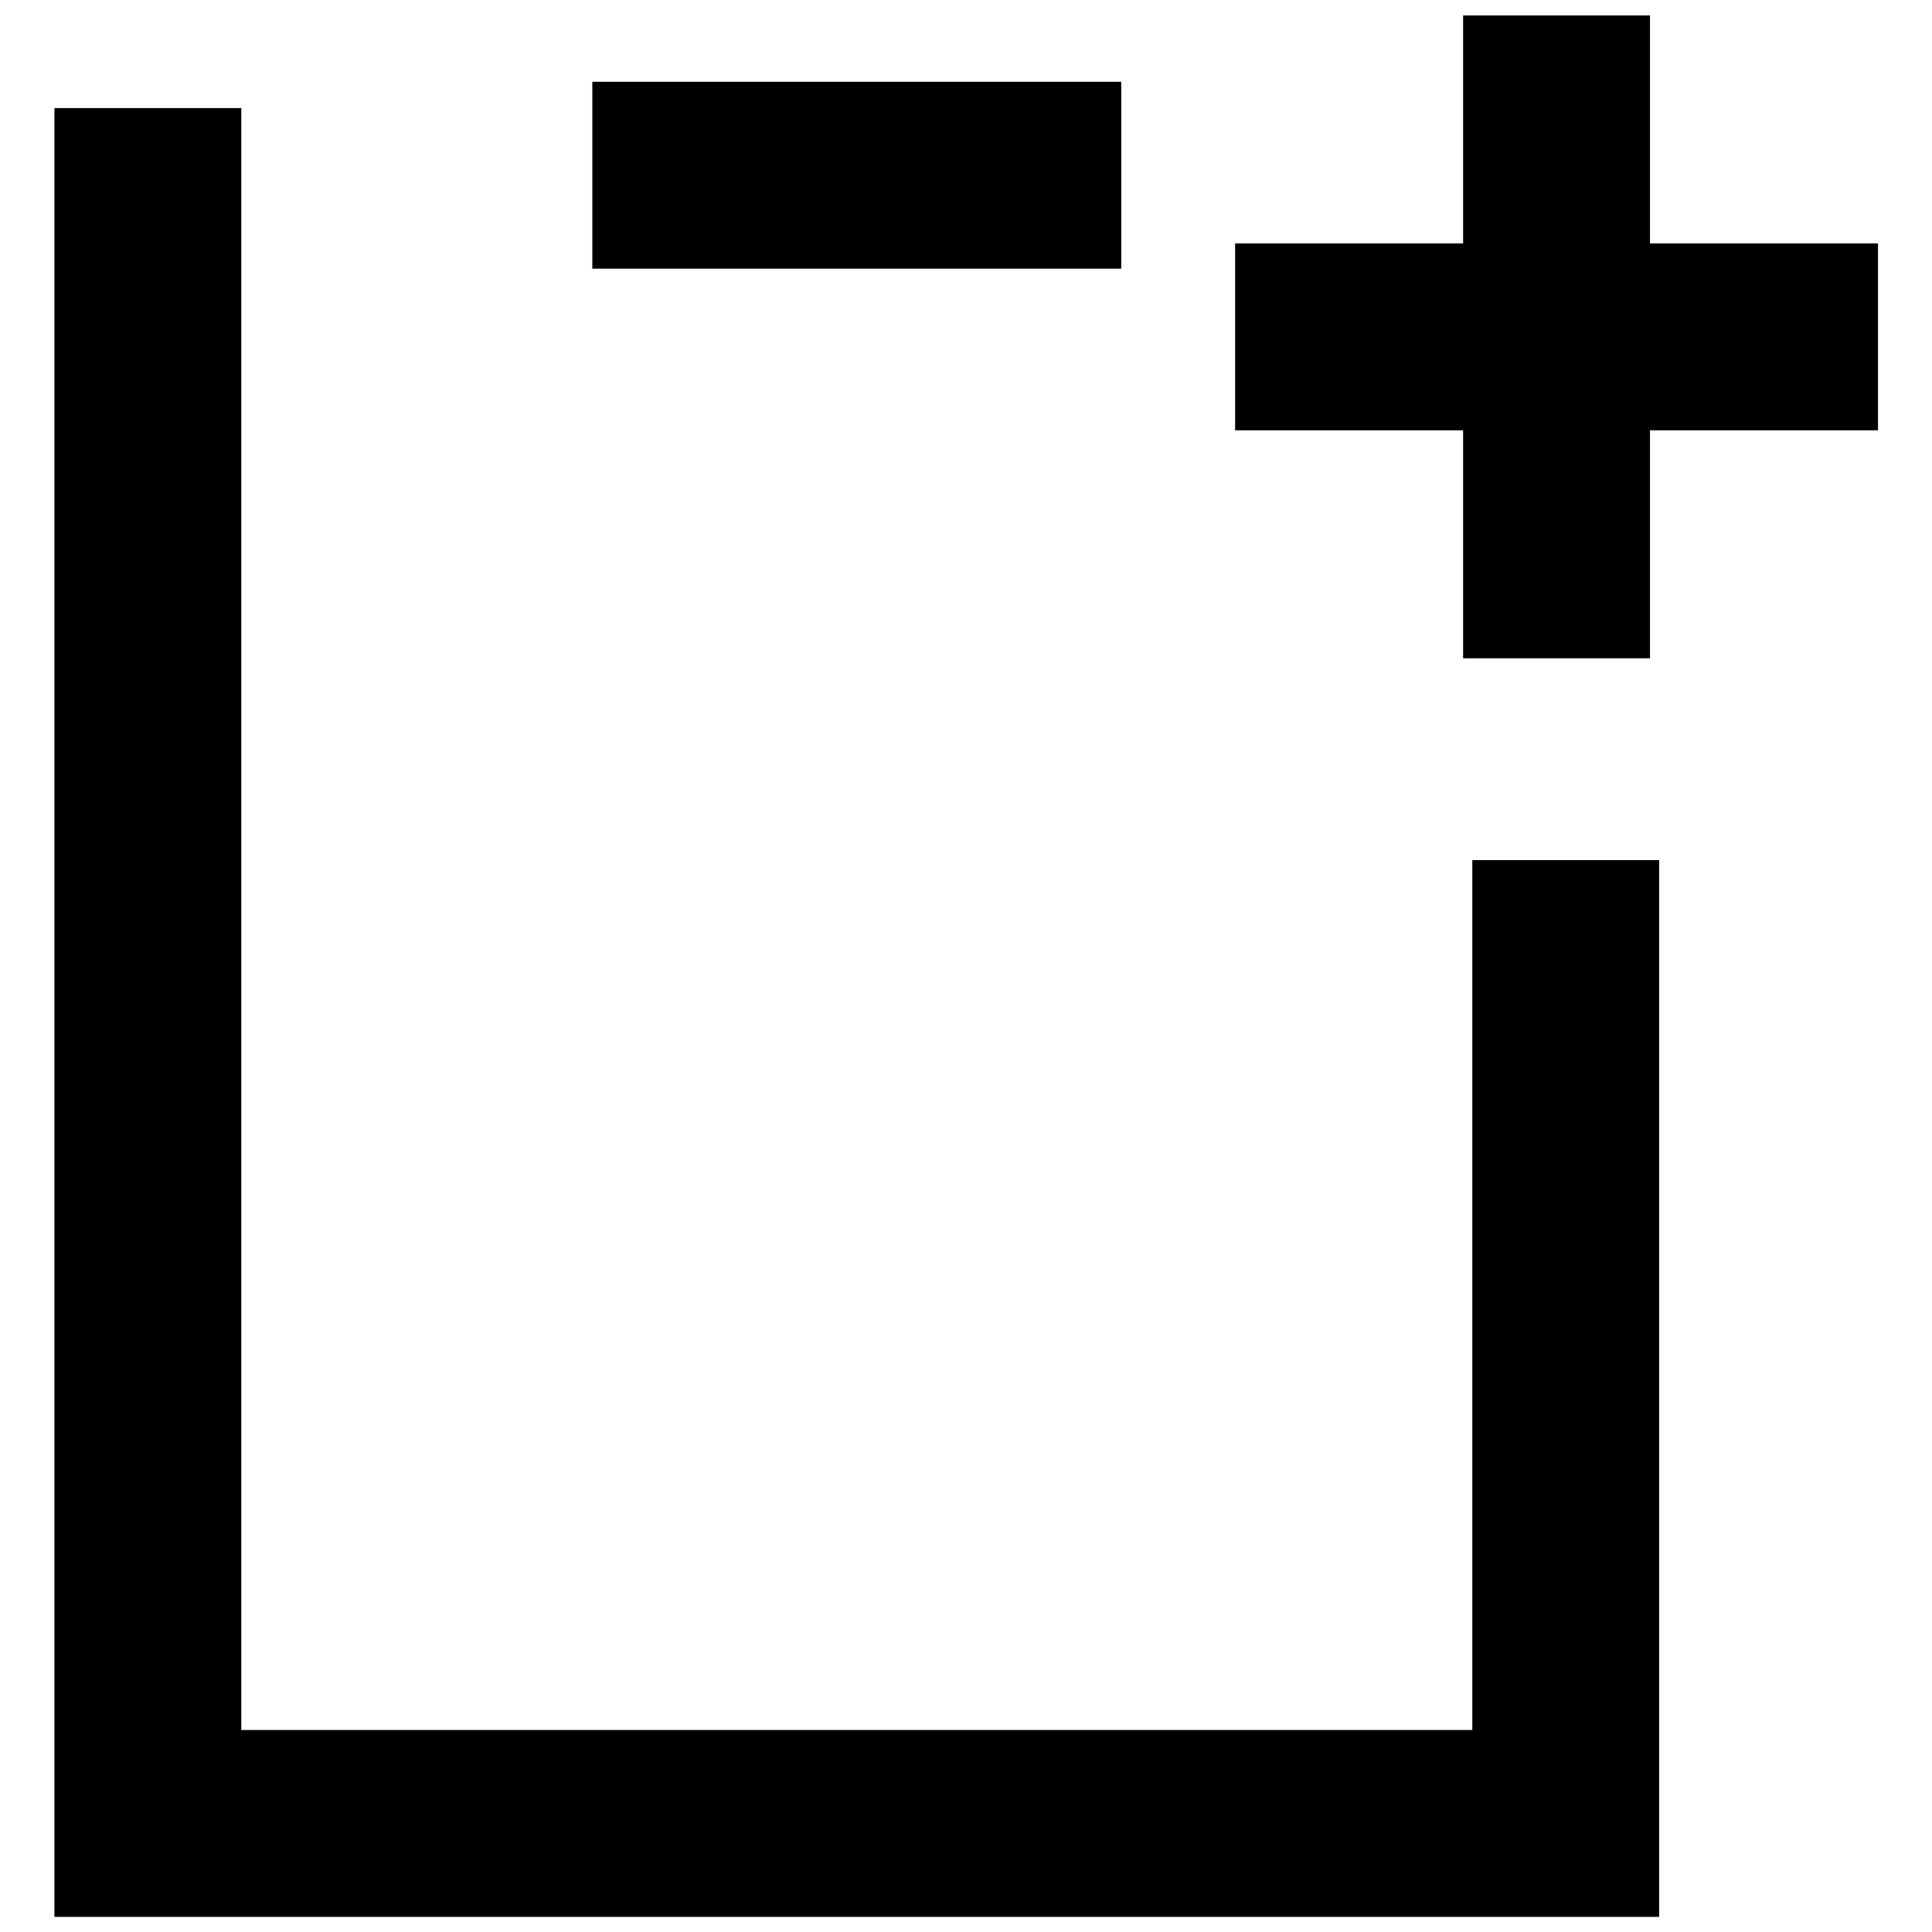 <?xml version="1.0" encoding="UTF-8"?>
<!-- Uploaded to: SVG Repo, www.svgrepo.com, Generator: SVG Repo Mixer Tools -->
<svg width="800px" height="800px" version="1.1" viewBox="144 144 512 512" xmlns="http://www.w3.org/2000/svg">
 <g fill="none" stroke="#000000" stroke-width="25">
  <path transform="matrix(1.981 0 0 1.981 158.42 148.09)" d="m12.501 12.397v229.47h189.68v-128.87"/>
  <path transform="matrix(1.981 0 0 1.981 158.42 148.09)" d="m71.96 21.377h70.758"/>
  <path transform="matrix(1.981 0 0 1.981 158.42 148.09)" d="m157.95 43.001h86.001"/>
  <path transform="matrix(1.981 0 0 1.981 158.42 148.09)" d="m200.95 1.4211e-14v85.999"/>
 </g>
</svg>